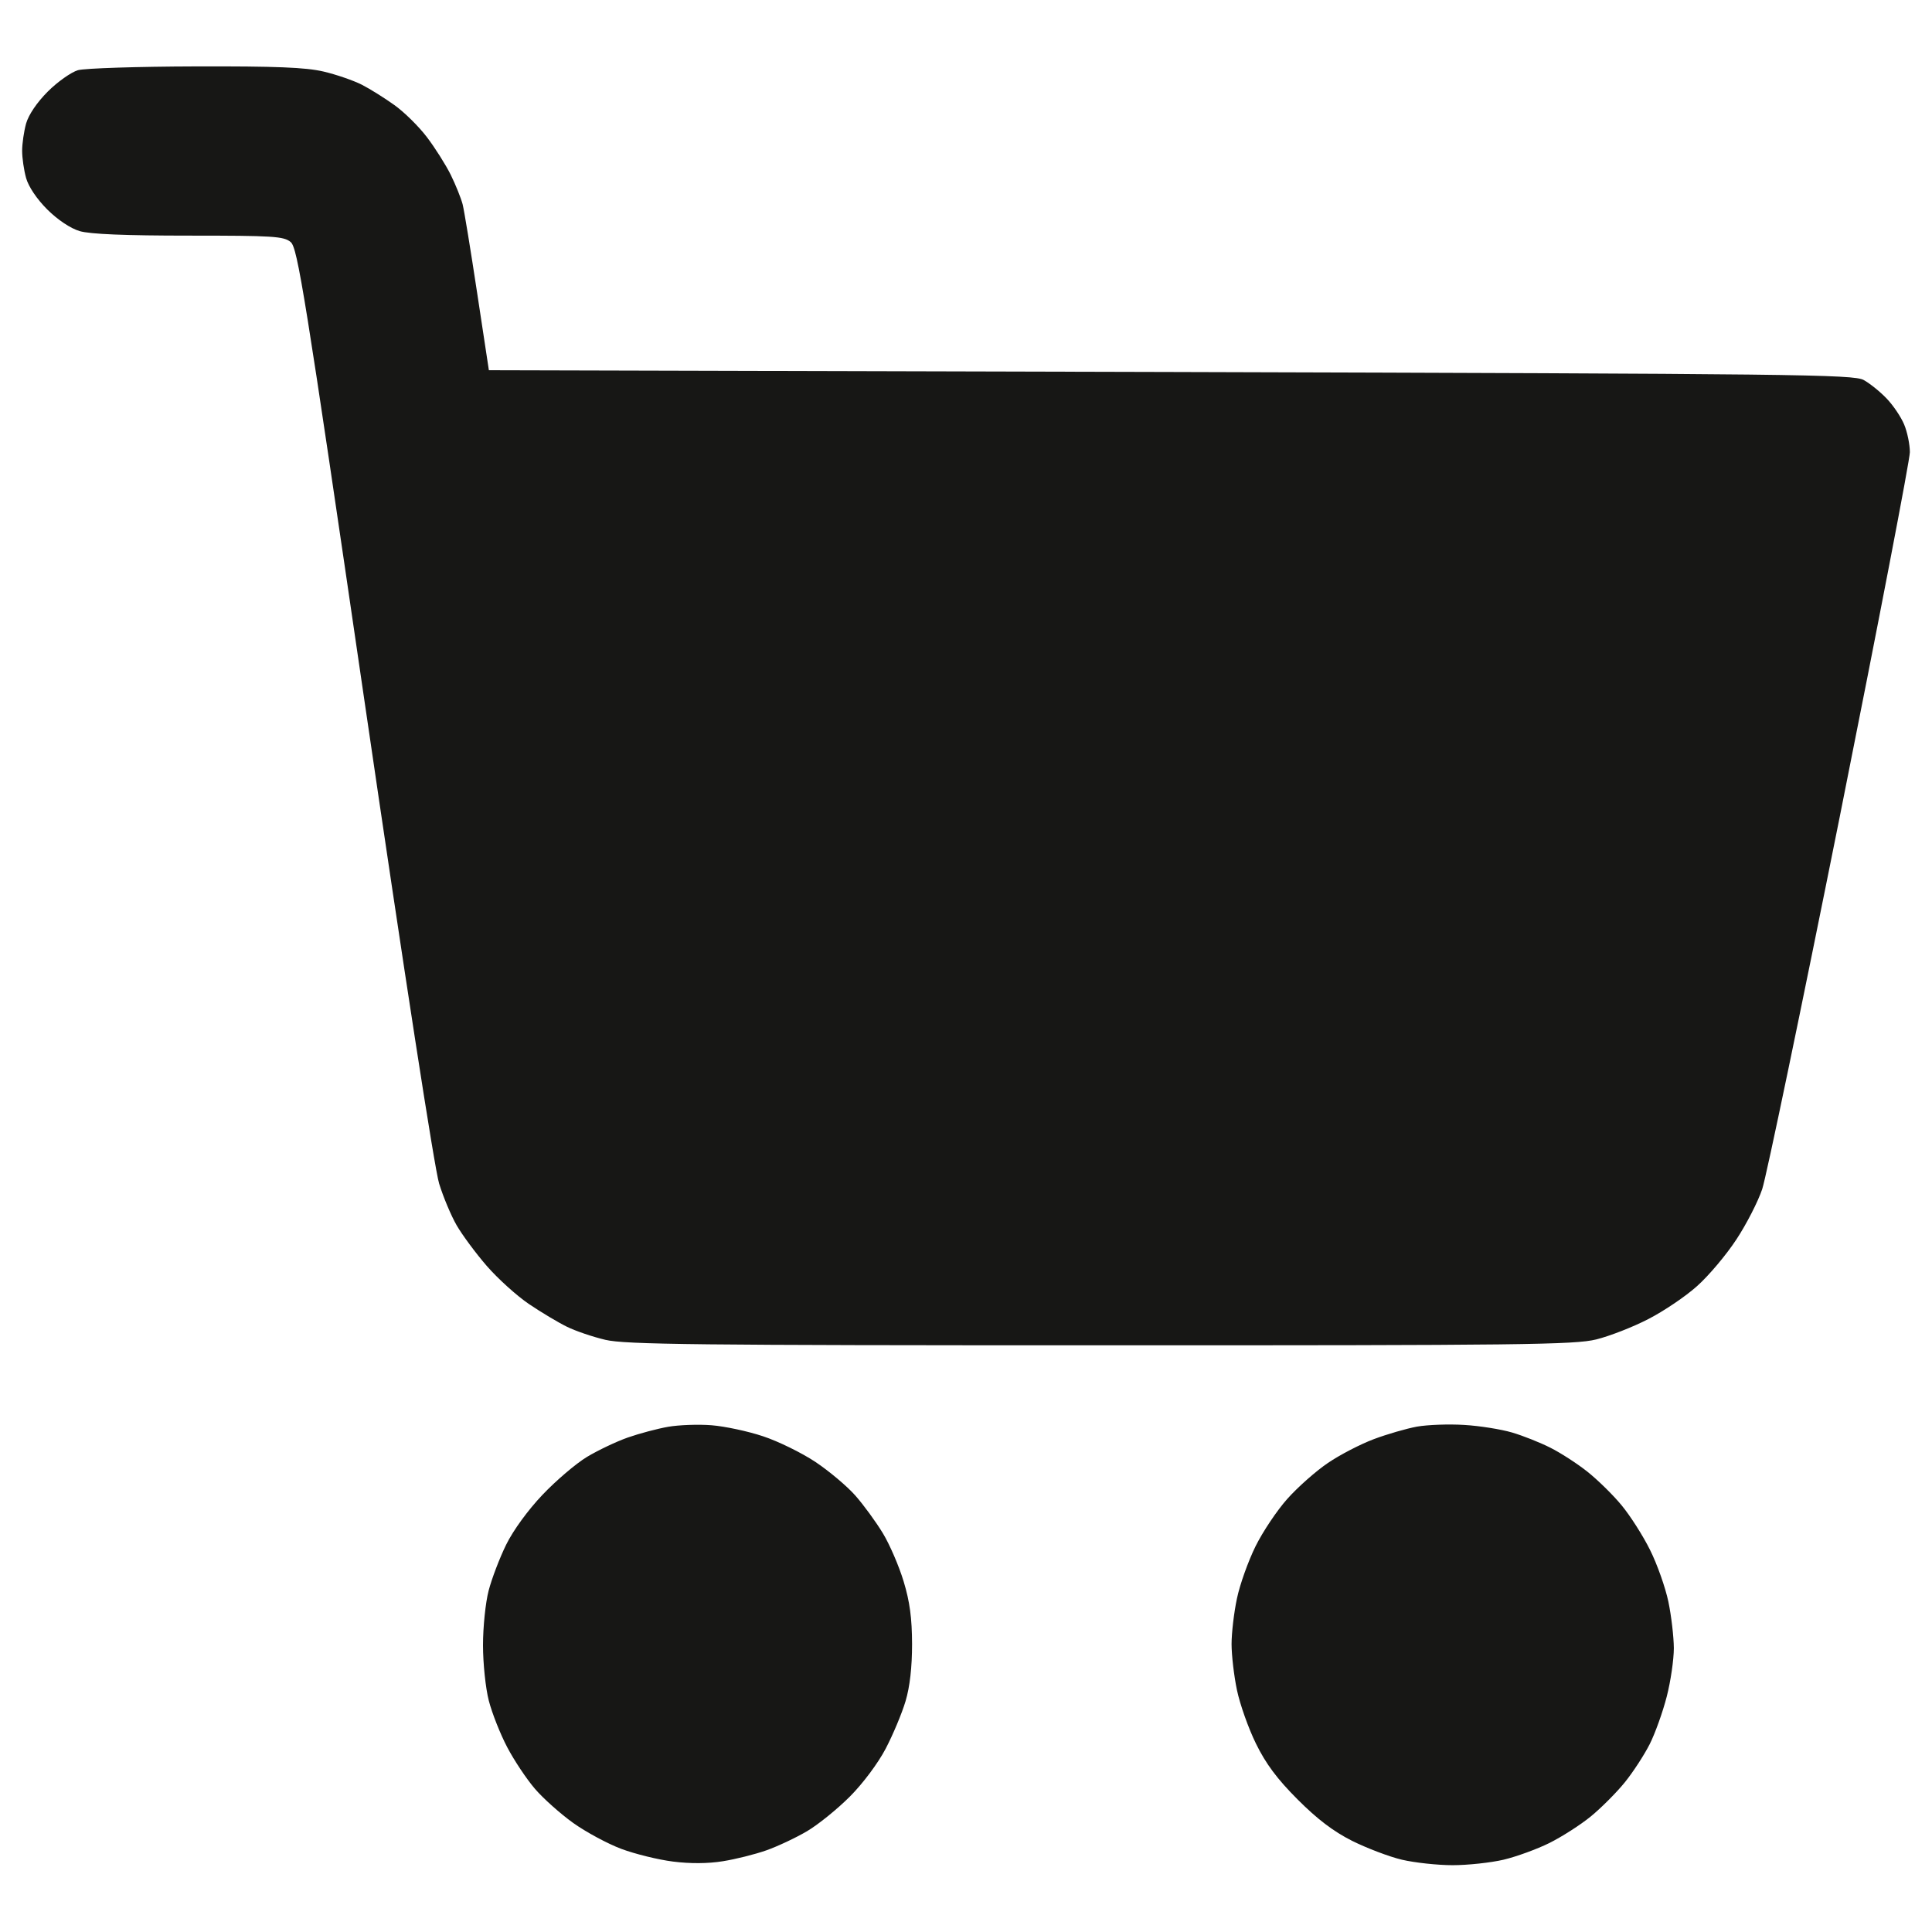 <svg width="24" height="24" viewBox="0 0 24 24" fill="none" xmlns="http://www.w3.org/2000/svg">
<path fill-rule="evenodd" clip-rule="evenodd" d="M0.968 0.872C0.884 0.897 0.715 1.016 0.594 1.137C0.459 1.272 0.355 1.426 0.324 1.535C0.297 1.633 0.275 1.785 0.275 1.873C0.275 1.962 0.297 2.114 0.324 2.211C0.354 2.319 0.458 2.473 0.587 2.602C0.717 2.731 0.875 2.837 0.99 2.871C1.117 2.909 1.559 2.927 2.347 2.927C3.394 2.927 3.526 2.935 3.611 3.007C3.697 3.079 3.787 3.64 4.533 8.744C5.022 12.088 5.399 14.524 5.455 14.703C5.506 14.869 5.604 15.102 5.672 15.22C5.74 15.338 5.908 15.566 6.046 15.725C6.184 15.884 6.421 16.098 6.572 16.2C6.723 16.302 6.934 16.428 7.04 16.48C7.146 16.533 7.363 16.607 7.521 16.644C7.767 16.702 8.655 16.712 13.668 16.712C18.91 16.713 19.56 16.705 19.829 16.639C19.994 16.598 20.285 16.485 20.476 16.386C20.667 16.288 20.94 16.104 21.082 15.976C21.225 15.849 21.445 15.588 21.57 15.397C21.696 15.206 21.84 14.924 21.891 14.771C21.942 14.617 22.376 12.534 22.855 10.141C23.333 7.748 23.725 5.713 23.725 5.617C23.725 5.521 23.693 5.366 23.654 5.273C23.615 5.179 23.517 5.034 23.436 4.95C23.356 4.866 23.228 4.763 23.152 4.721C23.026 4.651 22.334 4.643 14.544 4.621L6.073 4.599L5.927 3.637C5.847 3.108 5.766 2.613 5.747 2.538C5.727 2.462 5.661 2.297 5.599 2.171C5.536 2.045 5.403 1.834 5.302 1.702C5.202 1.57 5.02 1.391 4.899 1.305C4.778 1.218 4.596 1.104 4.494 1.052C4.391 1 4.178 0.926 4.02 0.889C3.799 0.837 3.43 0.822 2.427 0.825C1.709 0.827 1.053 0.848 0.968 0.872ZM8.301 17.724C8.169 17.747 7.943 17.807 7.8 17.857C7.657 17.907 7.429 18.016 7.292 18.098C7.156 18.18 6.907 18.392 6.74 18.568C6.559 18.758 6.375 19.011 6.288 19.188C6.207 19.353 6.109 19.609 6.07 19.759C6.031 19.908 6 20.213 6 20.438C6 20.662 6.032 20.971 6.072 21.126C6.112 21.281 6.215 21.542 6.301 21.705C6.387 21.869 6.542 22.101 6.645 22.221C6.748 22.341 6.962 22.532 7.12 22.645C7.278 22.758 7.547 22.903 7.717 22.967C7.888 23.031 8.177 23.102 8.36 23.125C8.572 23.152 8.795 23.151 8.979 23.121C9.137 23.096 9.38 23.035 9.519 22.986C9.658 22.937 9.886 22.83 10.025 22.748C10.164 22.666 10.403 22.472 10.557 22.318C10.718 22.157 10.907 21.904 11.002 21.723C11.093 21.549 11.204 21.284 11.249 21.133C11.303 20.952 11.33 20.709 11.33 20.423C11.329 20.103 11.302 19.897 11.225 19.644C11.168 19.455 11.052 19.186 10.967 19.046C10.882 18.906 10.729 18.696 10.626 18.579C10.523 18.462 10.299 18.274 10.13 18.161C9.96 18.048 9.667 17.904 9.479 17.842C9.291 17.779 9.003 17.718 8.839 17.705C8.676 17.692 8.433 17.701 8.301 17.724ZM17.602 17.722C17.472 17.746 17.23 17.816 17.065 17.878C16.9 17.94 16.643 18.073 16.495 18.174C16.346 18.275 16.12 18.475 15.992 18.619C15.864 18.762 15.686 19.028 15.596 19.21C15.506 19.393 15.402 19.683 15.366 19.856C15.329 20.029 15.299 20.285 15.299 20.423C15.299 20.562 15.329 20.819 15.366 20.995C15.403 21.172 15.509 21.471 15.602 21.66C15.724 21.909 15.865 22.099 16.118 22.352C16.361 22.596 16.564 22.751 16.797 22.868C16.98 22.959 17.258 23.065 17.415 23.102C17.573 23.139 17.857 23.17 18.045 23.17C18.234 23.17 18.519 23.139 18.678 23.102C18.837 23.064 19.093 22.971 19.248 22.894C19.402 22.817 19.634 22.669 19.762 22.564C19.89 22.459 20.08 22.269 20.183 22.142C20.286 22.015 20.425 21.801 20.493 21.667C20.561 21.532 20.656 21.266 20.705 21.075C20.754 20.885 20.793 20.614 20.793 20.473C20.792 20.332 20.762 20.073 20.725 19.896C20.688 19.72 20.586 19.431 20.498 19.255C20.411 19.079 20.251 18.828 20.143 18.698C20.035 18.567 19.843 18.38 19.717 18.28C19.591 18.18 19.385 18.047 19.259 17.984C19.133 17.92 18.919 17.835 18.783 17.795C18.647 17.755 18.379 17.712 18.188 17.701C17.996 17.689 17.733 17.699 17.602 17.722Z" fill="#171715"/>
</svg>
